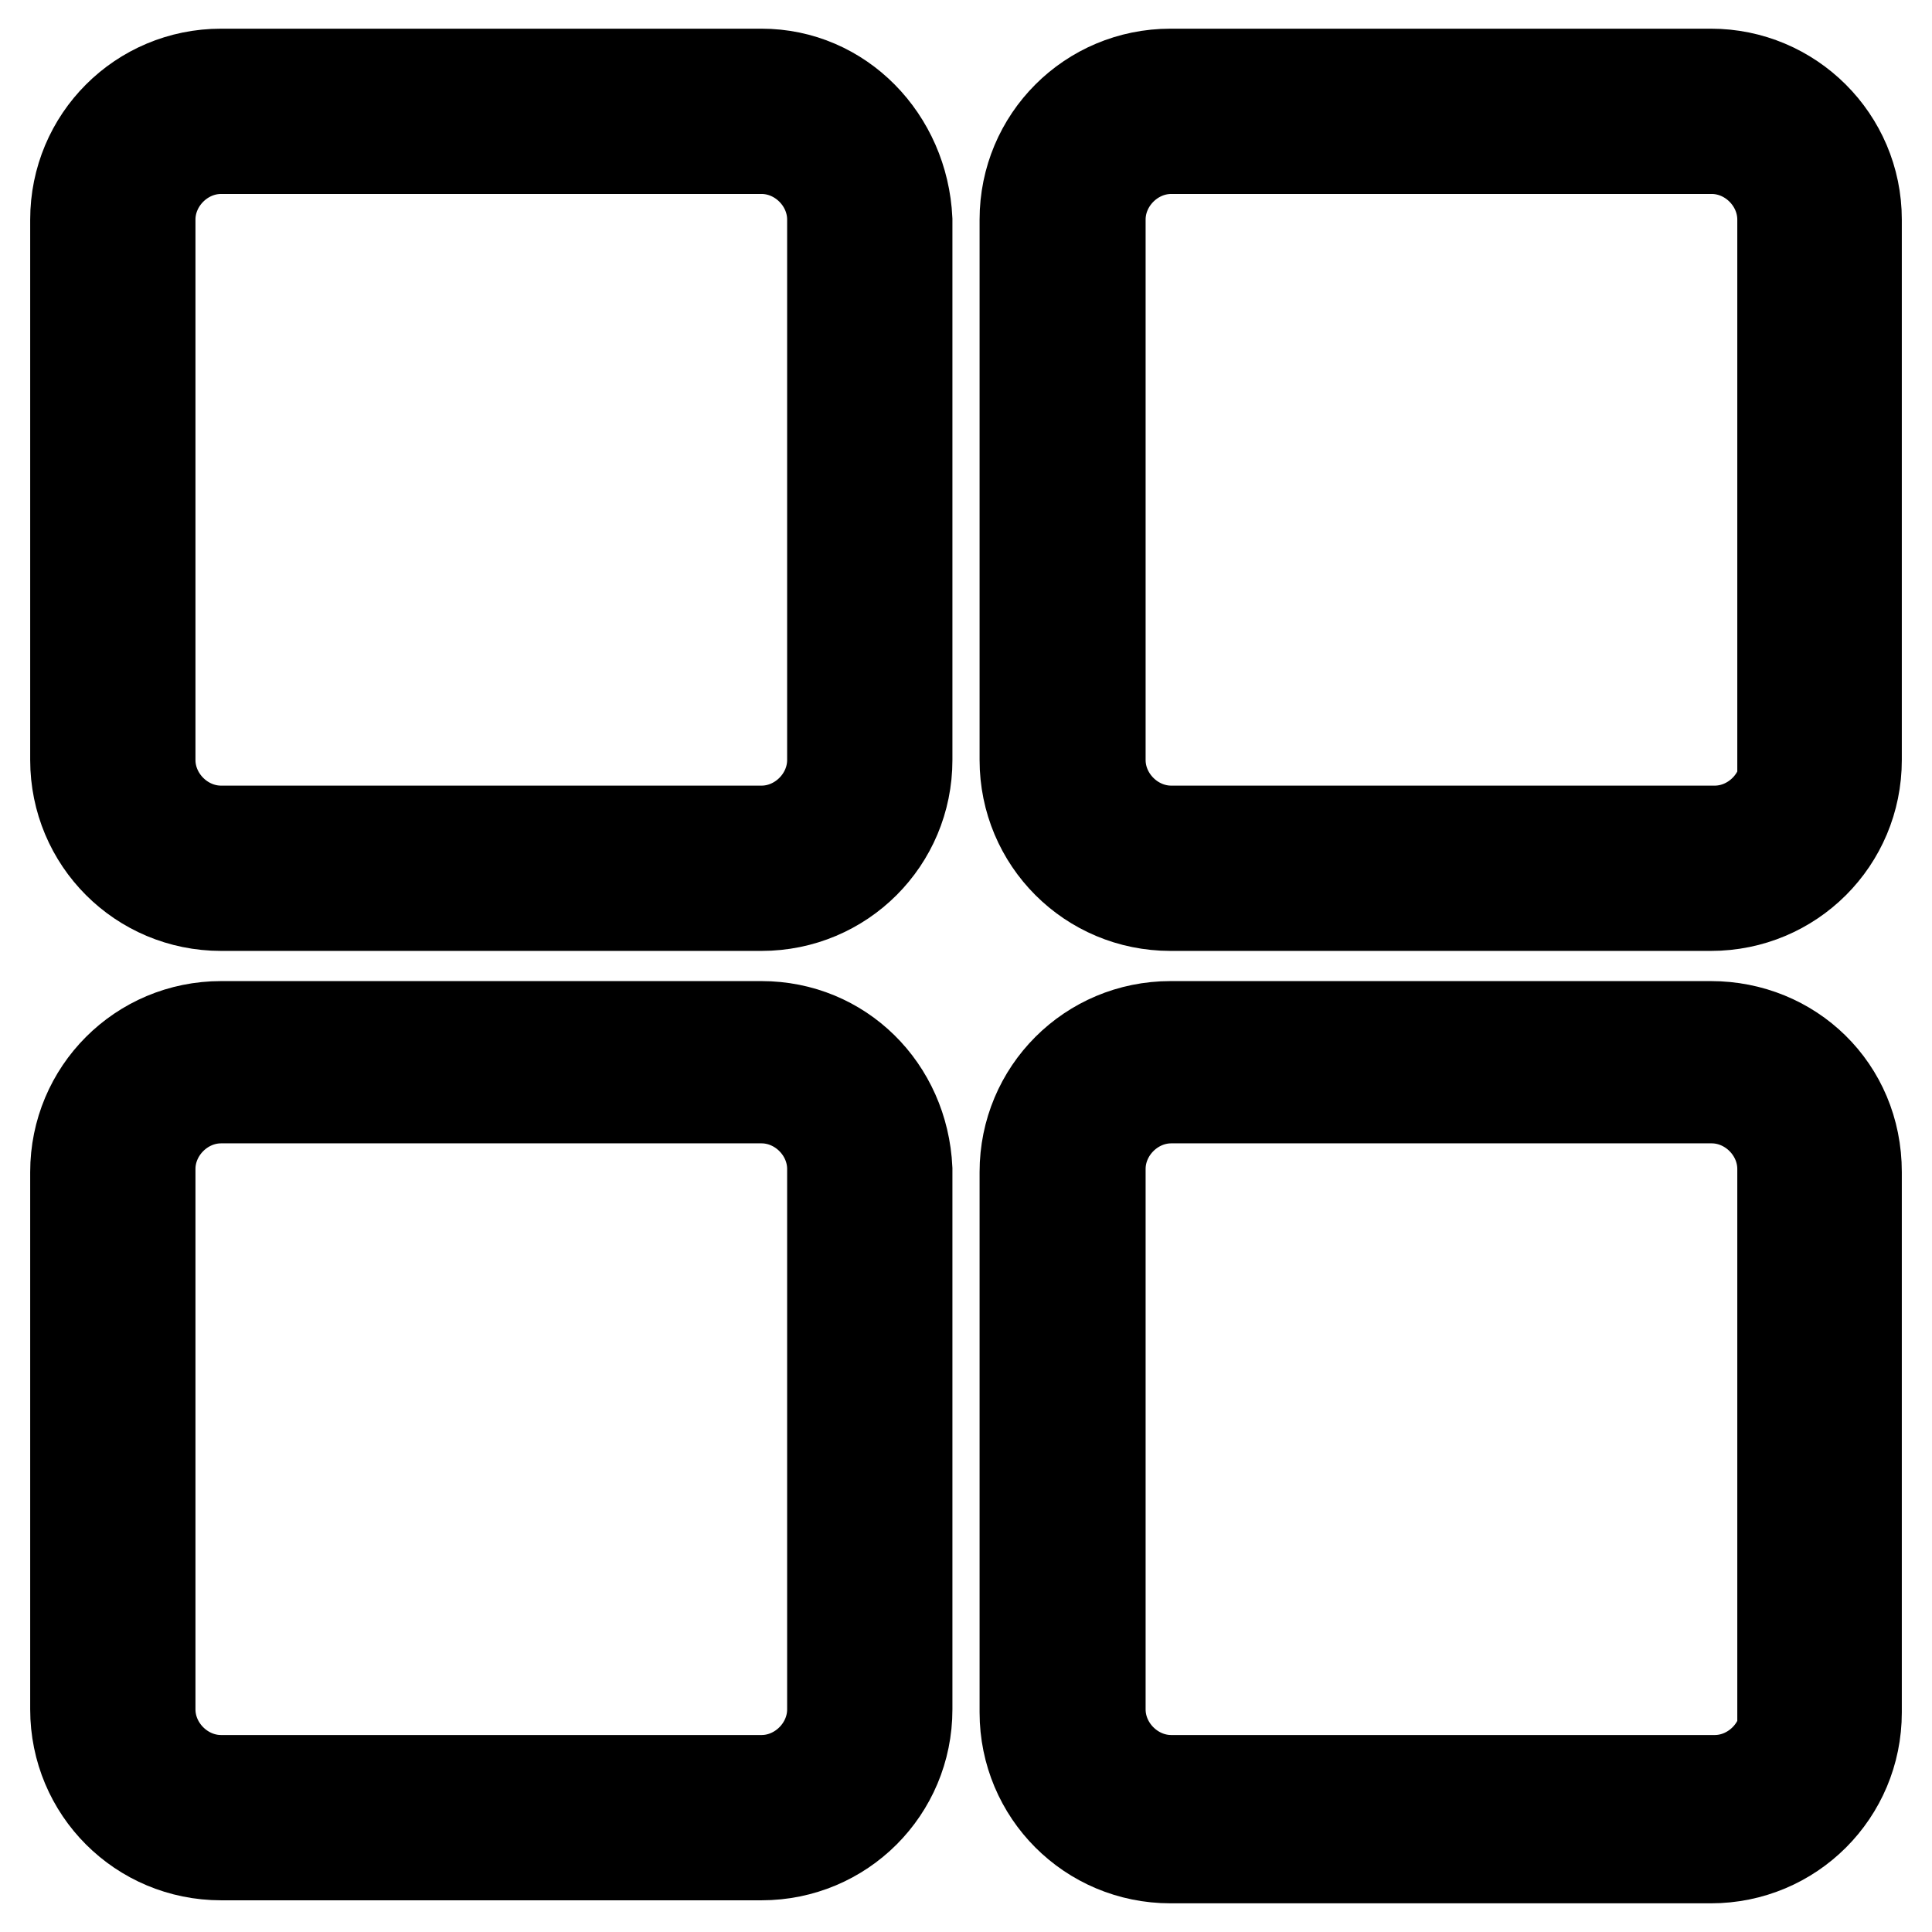<?xml version="1.0" encoding="utf-8"?>
<!-- Svg Vector Icons : http://www.onlinewebfonts.com/icon -->
<!DOCTYPE svg PUBLIC "-//W3C//DTD SVG 1.1//EN" "http://www.w3.org/Graphics/SVG/1.1/DTD/svg11.dtd">
<svg version="1.1" xmlns="http://www.w3.org/2000/svg" xmlns:xlink="http://www.w3.org/1999/xlink" x="0px" y="0px" viewBox="0 0 256 256" enable-background="new 0 0 256 256" xml:space="preserve">
<g> <path stroke-width="12" fill-opacity="0" stroke="#000000"  d="M100.9,9.8c-24,0-48,0-71.6,0C18.6,9.8,10,18.4,10,29.1c0,23.6,0,47.6,0,71.6c0,10.7,8.6,19.3,19.3,19.3 c24,0,48,0,71.6,0c10.7,0,19.3-8.6,19.3-19.3c0-24,0-48,0-71.6C119.7,18.4,111.4,9.8,100.9,9.8z M110.3,100.7 c0,5.1-4.3,9.4-9.4,9.4H29.3c-5.1,0-9.4-4.3-9.4-9.4V29.1c0-5.1,4.3-9.4,9.4-9.4h71.6c5.1,0,9.4,4.3,9.4,9.4V100.7z"/> <path stroke-width="12" fill-opacity="0" stroke="#000000"  d="M100.9,136c-24,0-48,0-71.6,0c-10.7,0-19.3,8.6-19.3,19.3c0,23.6,0,47.6,0,71.2c0,10.7,8.6,19.3,19.3,19.3 c24,0,48,0,71.6,0c10.7,0,19.3-8.6,19.3-19.3c0-24,0-48,0-71.6C119.7,144.2,111.4,136,100.9,136L100.9,136z M110.3,226.5 c0,5.1-4.3,9.4-9.4,9.4H29.3c-5.1,0-9.4-4.3-9.4-9.4v-71.6c0-5.1,4.3-9.4,9.4-9.4h71.6c5.1,0,9.4,4.3,9.4,9.4V226.5z"/> <path stroke-width="12" fill-opacity="0" stroke="#000000"  d="M226.7,136c-24,0-48,0-71.6,0c-10.7,0-19.3,8.6-19.3,19.3c0,24,0,48,0,71.6c0,10.7,8.6,19.3,19.3,19.3 c24,0,48,0,71.6,0c10.7,0,19.3-8.6,19.3-19.3c0-24,0-48,0-71.6C246,144.2,237.3,136,226.7,136z M236.6,226.5c0,5.1-4.3,9.4-9.4,9.4 h-72c-5.1,0-9.4-4.3-9.4-9.4v-71.6c0-5.1,4.3-9.4,9.4-9.4h71.6c5.1,0,9.4,4.3,9.4,9.4v71.6H236.6L236.6,226.5z"/> <path stroke-width="12" fill-opacity="0" stroke="#000000"  d="M226.7,9.8c-23.6,0-47.6,0-71.6,0c-10.7,0-19.3,8.6-19.3,19.3c0,24,0,48,0,71.6c0,10.7,8.6,19.3,19.3,19.3 c24,0,48,0,71.6,0c10.7,0,19.3-8.6,19.3-19.3c0-24,0-48,0-71.6C246,18.4,237.3,9.8,226.7,9.8z M236.6,100.7c0,5.1-4.3,9.4-9.4,9.4 h-72c-5.1,0-9.4-4.3-9.4-9.4V29.1c0-5.1,4.3-9.4,9.4-9.4h71.6c5.1,0,9.4,4.3,9.4,9.4v71.6H236.6L236.6,100.7z"/></g>
</svg>